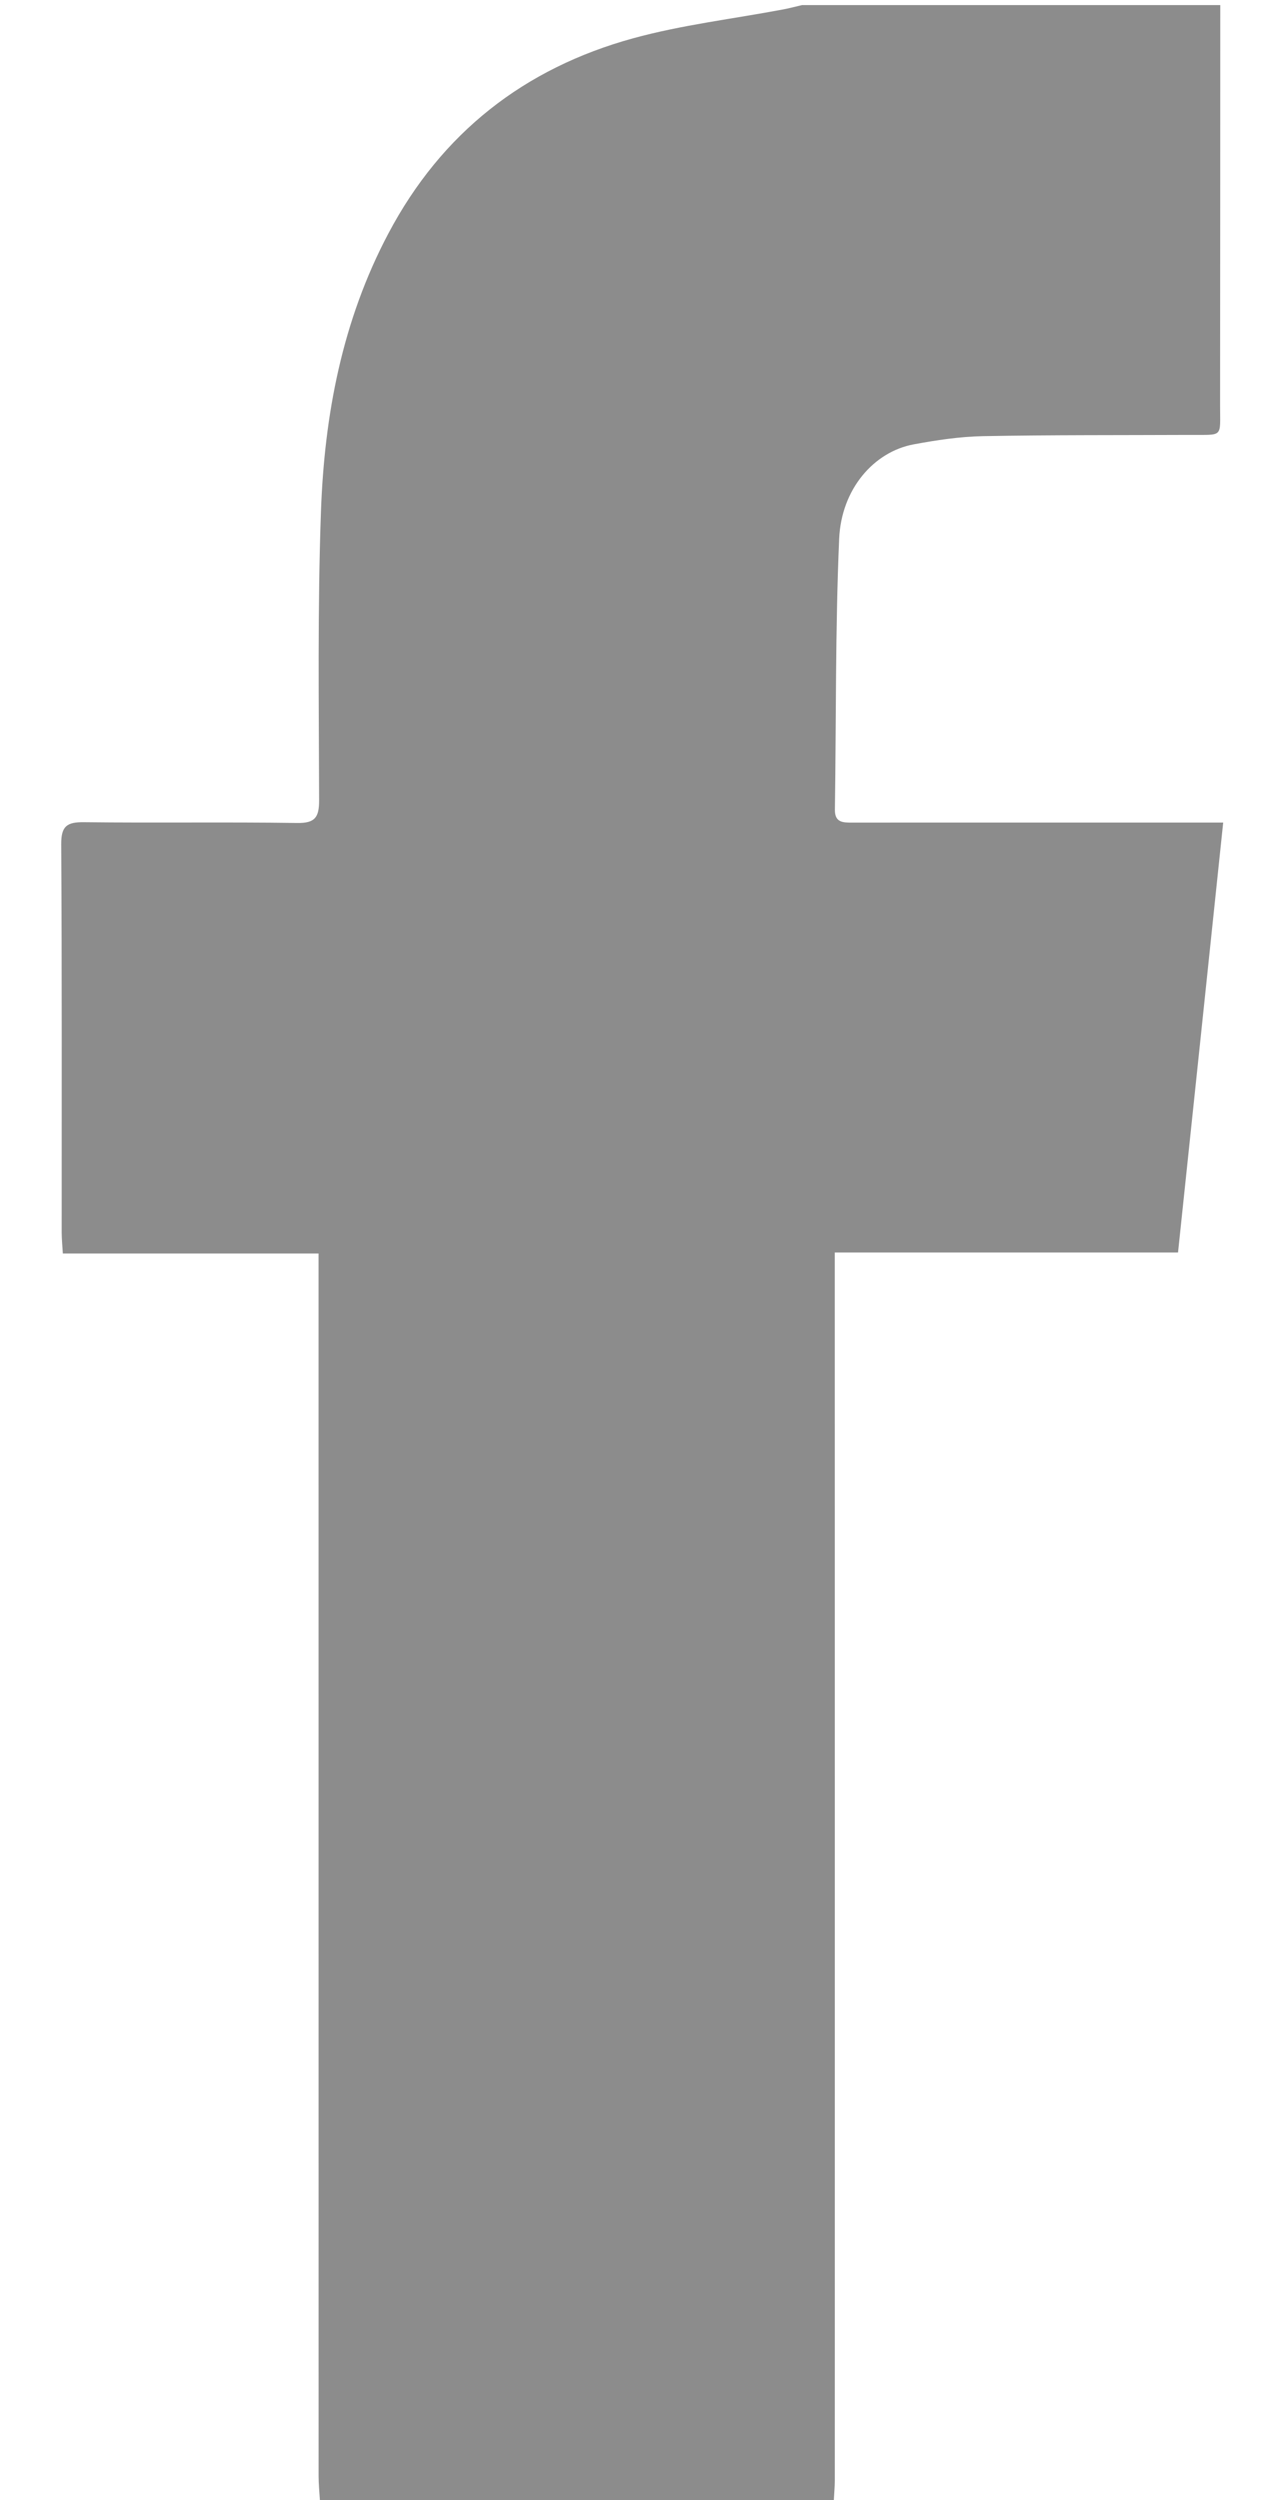 <?xml version="1.0" encoding="utf-8"?>
<!-- Generator: Adobe Illustrator 16.0.0, SVG Export Plug-In . SVG Version: 6.00 Build 0)  -->
<!DOCTYPE svg PUBLIC "-//W3C//DTD SVG 1.1//EN" "http://www.w3.org/Graphics/SVG/1.1/DTD/svg11.dtd">
<svg version="1.1" id="Layer_1" xmlns="http://www.w3.org/2000/svg" xmlns:xlink="http://www.w3.org/1999/xlink" x="0px" y="0px"
	 width="27.25px" height="54px" viewBox="12.75 0 27.25 54" enable-background="new 12.75 0 27.25 54" xml:space="preserve">
<path fill="#8C8C8C" d="M19.663,54c-0.01-0.172-0.028-0.343-0.028-0.514c-0.001-8.635-0.001-17.268-0.001-25.901
	c0-0.155,0-0.312,0-0.51c-1.851,0-3.664,0-5.526,0c-0.011-0.177-0.024-0.315-0.025-0.452c-0.001-2.796,0.007-5.593-0.01-8.39
	c-0.002-0.391,0.124-0.478,0.492-0.474c1.535,0.019,3.069-0.006,4.604,0.017c0.39,0.007,0.478-0.123,0.477-0.49
	c-0.005-2.08-0.034-4.161,0.04-6.238c0.074-2.089,0.461-4.126,1.457-6.005c1.15-2.175,2.939-3.57,5.286-4.215
	c1.059-0.291,2.161-0.42,3.242-0.624c0.138-0.025,0.272-0.063,0.41-0.094c3.013,0,6.026,0,9.039,0
	c-0.001,2.883-0.001,5.766-0.004,8.649c-0.001,0.706,0.079,0.63-0.655,0.635c-1.49,0.007-2.982-0.001-4.473,0.027
	c-0.5,0.01-1.002,0.086-1.493,0.177c-0.858,0.159-1.565,0.962-1.611,2.043c-0.084,1.947-0.063,3.899-0.092,5.849
	c-0.003,0.281,0.179,0.278,0.375,0.278c1.134-0.002,2.267-0.001,3.399-0.001c1.361,0,2.726,0,4.088,0c0.154,0,0.307,0,0.529,0
	c-0.328,3.127-0.649,6.196-0.976,9.286c-2.479,0-4.916,0-7.418,0c0,0.208,0,0.389,0,0.57c0.001,8.648,0.002,17.299,0.001,25.947
	c0,0.144-0.014,0.285-0.021,0.429C27.066,54,23.364,54,19.663,54z"/>
</svg>
